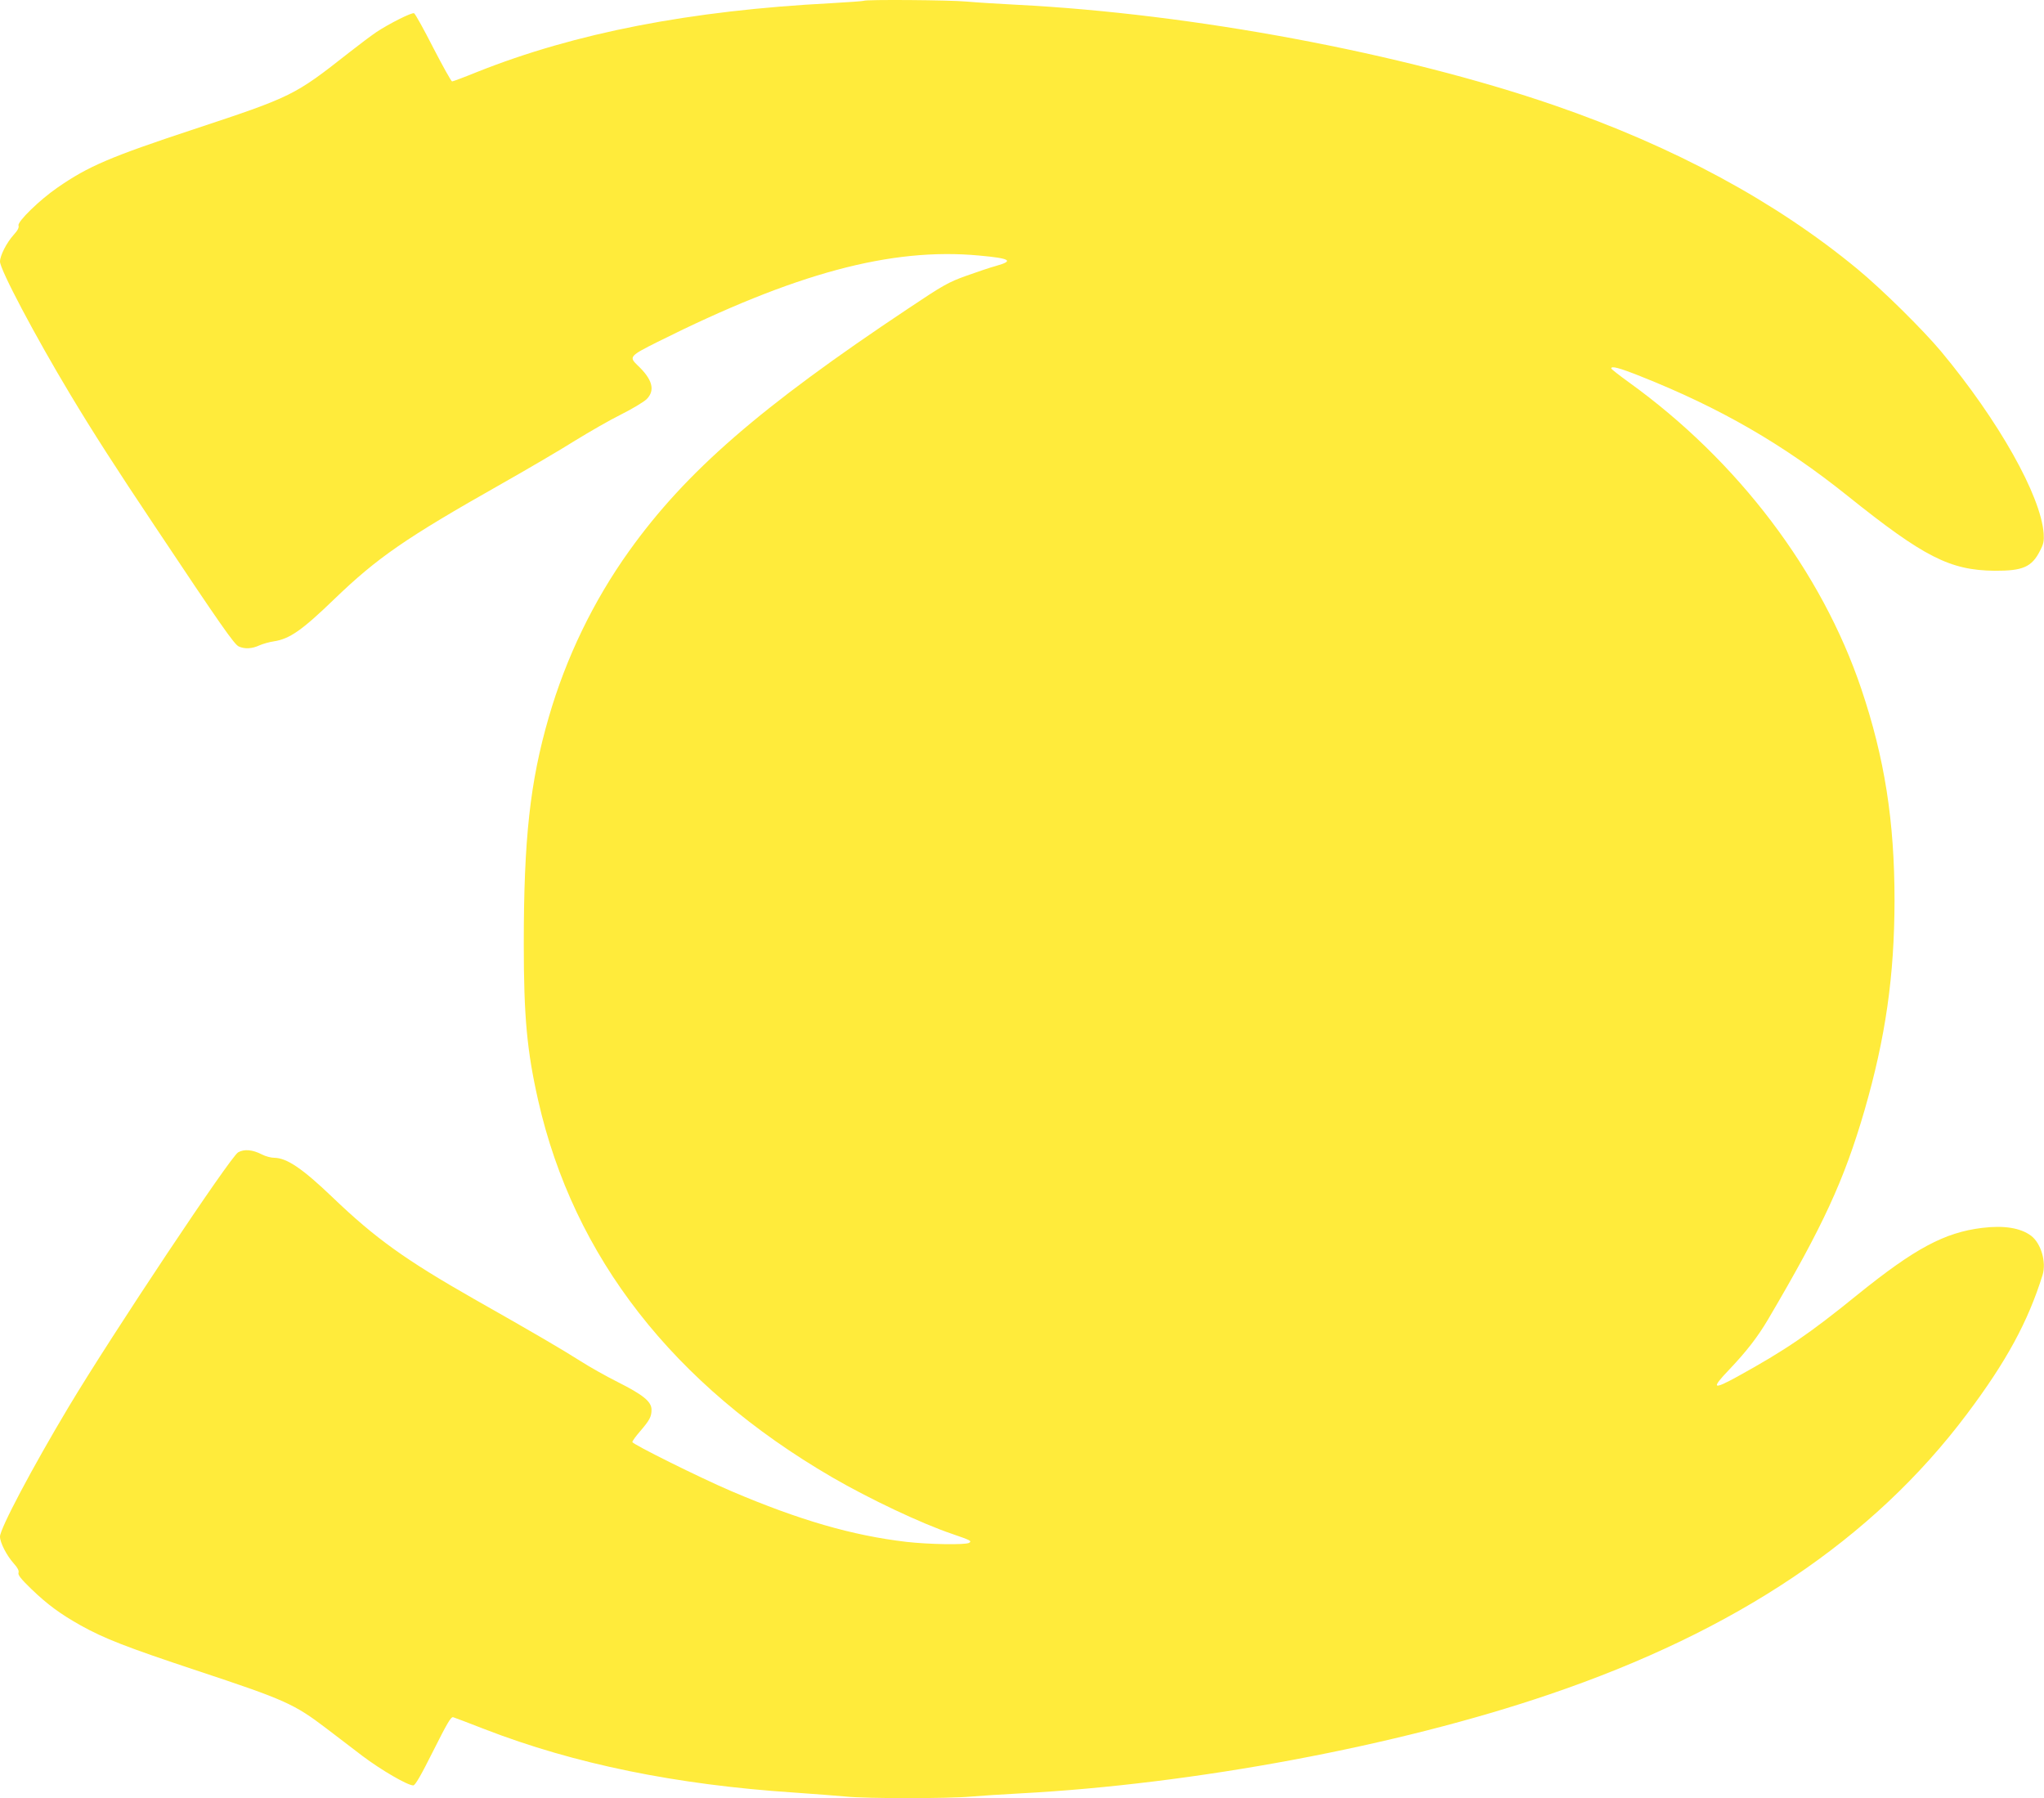 <?xml version="1.0" standalone="no"?>
<!DOCTYPE svg PUBLIC "-//W3C//DTD SVG 20010904//EN"
 "http://www.w3.org/TR/2001/REC-SVG-20010904/DTD/svg10.dtd">
<svg version="1.0" xmlns="http://www.w3.org/2000/svg"
 width="1280pt" height="1126pt" viewBox="0 0 1280 1126"
 preserveAspectRatio="xMidYMid meet">
<g transform="translate(0,1126) scale(0.1,-0.1)"
fill="#ffeb3b" stroke="none">
<path d="M5409 11255 c-3 -2 -95 -9 -204 -15 -883 -46 -1603 -186 -2218 -431
-81 -33 -151 -59 -156 -59 -5 0 -58 95 -118 211 -59 116 -113 213 -120 216
-15 6 -156 -65 -236 -118 -34 -23 -111 -81 -172 -129 -342 -269 -354 -275
-973 -480 -521 -172 -659 -231 -851 -364 -111 -76 -253 -214 -245 -238 4 -13
-5 -31 -30 -58 -45 -50 -86 -131 -86 -168 0 -50 220 -466 440 -832 143 -238
281 -453 533 -830 409 -614 494 -735 522 -748 37 -17 83 -15 130 7 23 10 63
21 90 25 99 15 177 70 377 263 272 262 447 383 1050 724 166 94 374 216 461
271 88 54 216 128 287 163 70 35 141 78 159 95 56 56 37 125 -58 214 -53 51
-47 58 127 145 860 430 1461 592 2012 541 198 -18 222 -33 108 -65 -35 -9
-119 -38 -187 -62 -114 -41 -145 -59 -365 -206 -928 -618 -1391 -1021 -1746
-1517 -224 -313 -396 -669 -504 -1043 -117 -404 -156 -759 -156 -1419 0 -454
20 -669 90 -978 222 -981 847 -1782 1840 -2360 236 -137 560 -290 752 -355
116 -40 125 -44 107 -56 -22 -14 -253 -10 -393 6 -340 40 -670 136 -1095 317
-201 86 -621 295 -621 308 0 7 22 37 49 68 60 70 71 91 71 135 0 50 -53 93
-210 172 -72 36 -179 96 -238 134 -112 71 -284 172 -662 386 -430 245 -619
380 -888 638 -188 180 -286 246 -364 247 -21 0 -55 9 -78 21 -58 30 -111 35
-149 13 -49 -29 -788 -1138 -1060 -1592 -228 -381 -431 -764 -431 -814 0 -38
42 -119 86 -168 24 -27 34 -45 30 -58 -5 -14 15 -39 81 -103 101 -97 180 -155
308 -227 147 -82 288 -137 725 -282 558 -185 611 -209 815 -364 55 -42 156
-119 224 -171 118 -89 283 -185 319 -185 12 0 48 62 125 216 87 173 111 215
125 211 9 -3 98 -36 197 -75 563 -218 1199 -348 1940 -397 127 -9 273 -20 325
-25 121 -13 643 -13 780 0 58 5 197 14 310 20 1088 58 2362 296 3313 620 1171
398 2026 972 2614 1755 248 330 383 579 474 871 25 82 -10 199 -72 246 -66 49
-169 66 -307 49 -235 -29 -420 -128 -777 -416 -308 -250 -454 -349 -753 -514
-158 -87 -169 -78 -52 44 108 114 177 203 242 313 345 586 476 870 604 1309
132 457 187 841 188 1313 0 498 -62 893 -208 1326 -248 736 -773 1428 -1454
1919 -61 44 -111 83 -112 88 0 17 50 4 183 -49 499 -198 894 -426 1297 -749
478 -383 641 -466 920 -469 178 -1 234 23 286 127 21 40 25 60 22 106 -18 238
-281 706 -643 1141 -114 136 -368 387 -523 515 -512 423 -1147 766 -1897 1025
-955 329 -2267 574 -3365 630 -118 6 -260 15 -315 20 -99 10 -637 14 -646 5z"/>
</g>
</svg>

